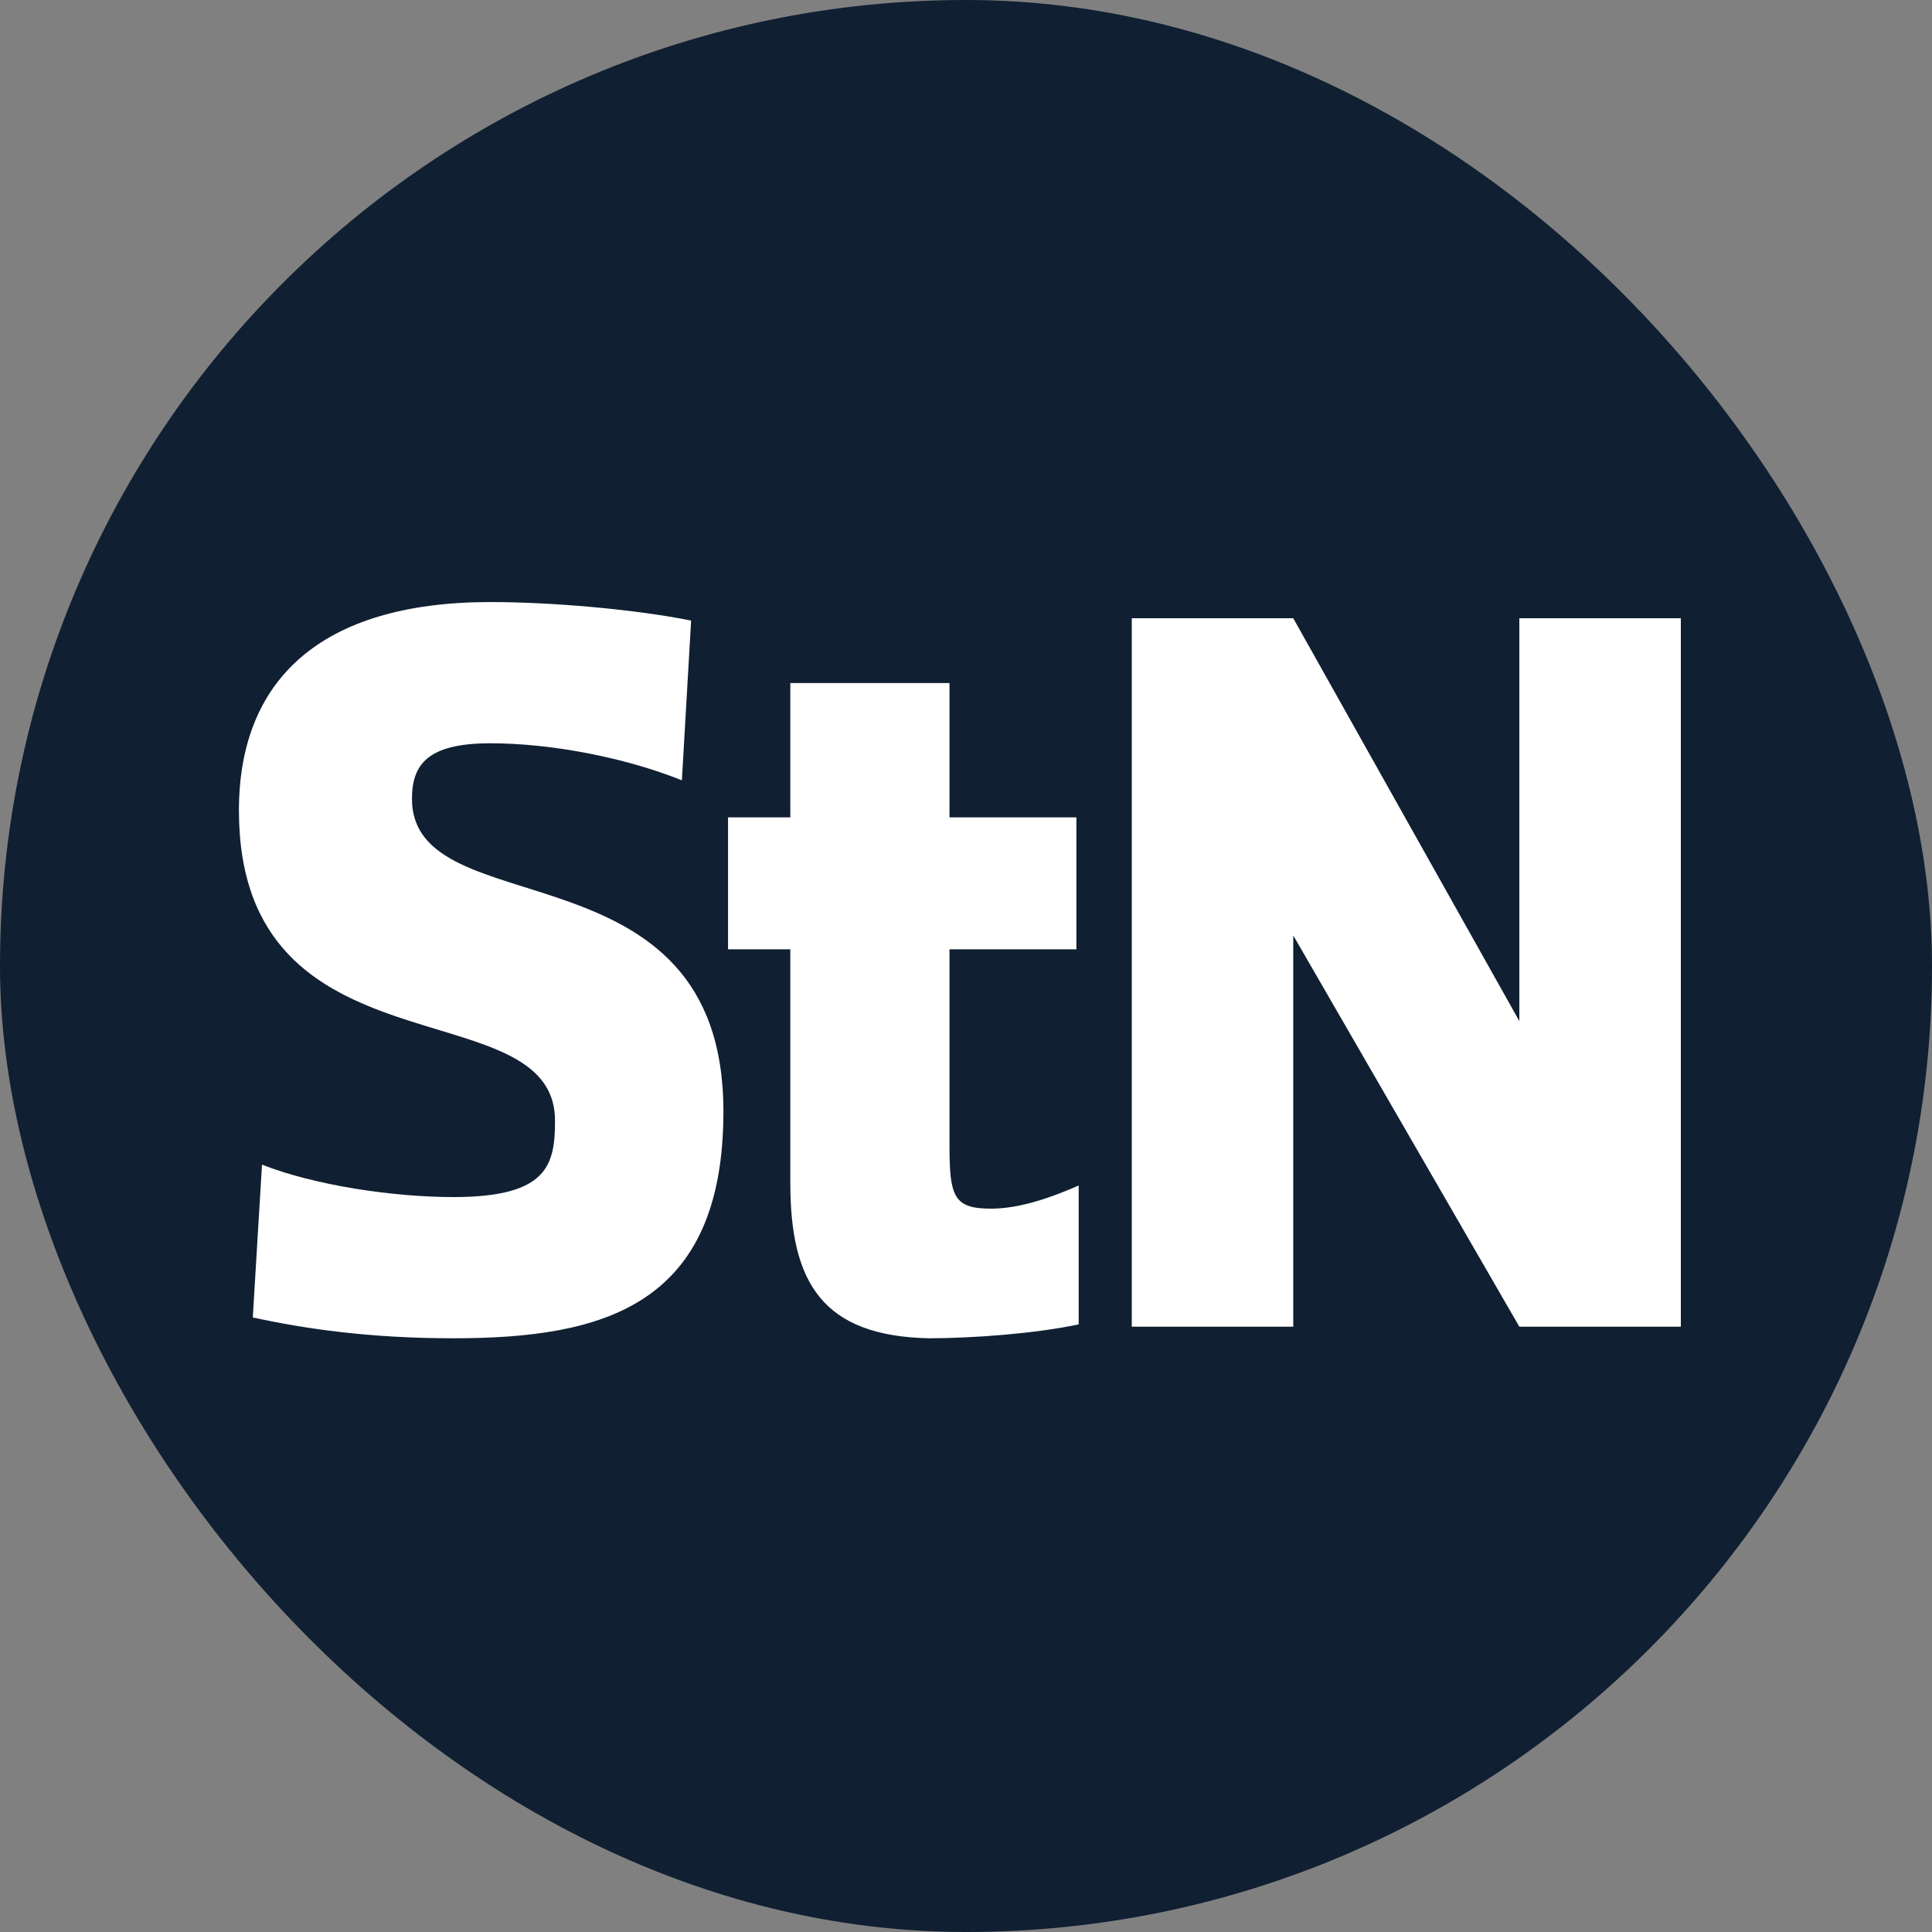<svg width="100" height="100" viewBox="0 0 100 100" fill="none" xmlns="http://www.w3.org/2000/svg">
<rect x="0" y="0" width="100" height="100" style="fill:#808080;stroke:none;opacity:1;fill-opacity:1"/>
<style>
  rect {
    fill: #101F32;
  }
  path {
    fill: white;
  }

  @media (prefers-color-scheme: dark) {
    rect {
      fill: white;
    }
    path {
      fill: #007AC3;
    }
  }
</style>
<rect width="100" height="100" rx="50"/>
<path d="M66.939 48.419V68.67H58.58V32.001H66.939L78.641 52.852V32.001H87V68.67H78.641L66.939 48.419ZM40.907 61.241V49.137H37.683V42.307H40.907V35.356H49.146V42.307H55.714V49.137H49.146V59.323C49.146 61.96 49.385 62.559 51.296 62.559C52.49 62.559 53.923 62.199 55.833 61.361V68.55C53.565 69.03 50.34 69.269 48.072 69.269C42.579 69.15 40.907 66.394 40.907 61.241ZM37.444 57.526C37.444 67.592 31.234 69.269 23.473 69.269C19.174 69.269 15.83 68.79 13.084 68.191L13.561 60.282C16.308 61.361 20.368 61.96 23.473 61.96C28.368 61.96 28.727 60.282 28.727 58.005C28.727 51.055 12.367 55.968 12.367 41.947C12.367 35.237 16.547 31.162 25.383 31.162C28.488 31.162 32.787 31.522 35.772 32.121L35.294 40.389C32.309 39.191 28.488 38.472 25.383 38.472C22.159 38.472 21.323 39.551 21.323 41.348C21.323 48.059 37.444 43.386 37.444 57.526Z"/>
</svg>
